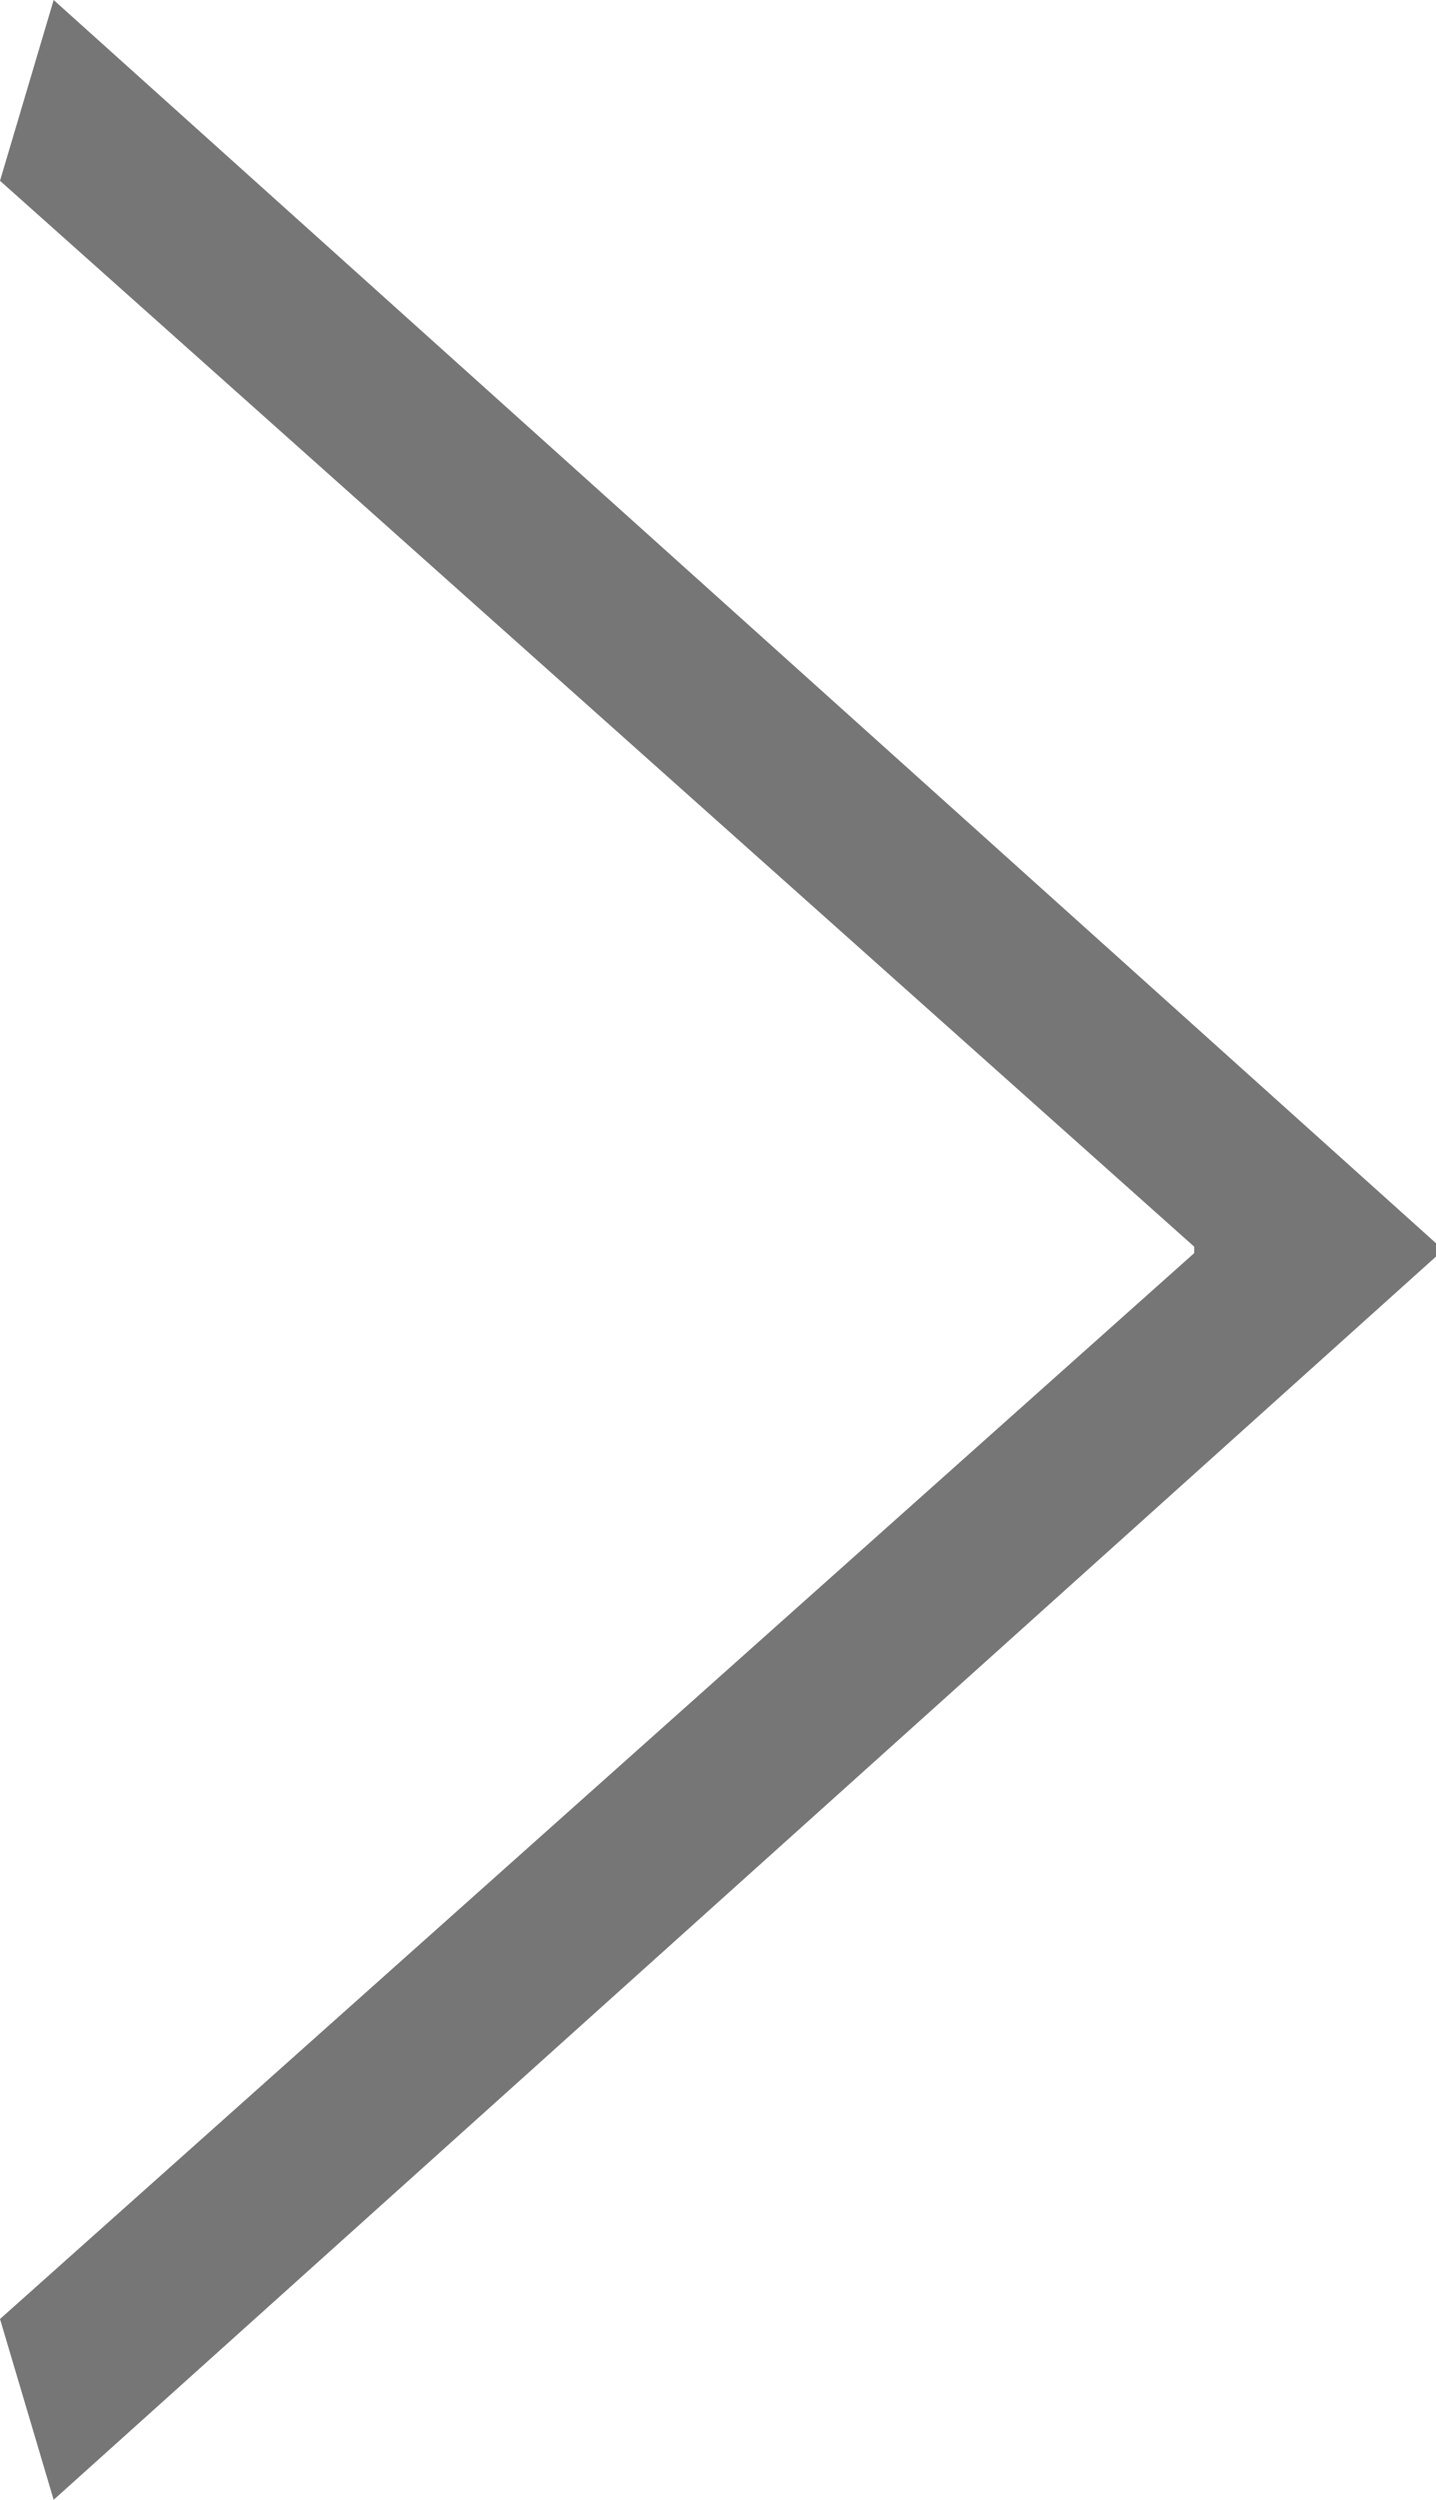 <?xml version="1.0" encoding="UTF-8"?>
<svg id="_レイヤー_2" data-name="レイヤー 2" xmlns="http://www.w3.org/2000/svg" width="44.96" height="78.26" viewBox="0 0 44.96 78.26">
  <g id="_レイヤー_1-2" data-name="レイヤー 1">
    <path d="m1.68,0l43.29,38.93v.4L1.68,78.26l-1.68-5.66,37.39-33.37v-.2L0,5.66,1.68,0Z" fill="#767676"/>
  </g>
</svg>